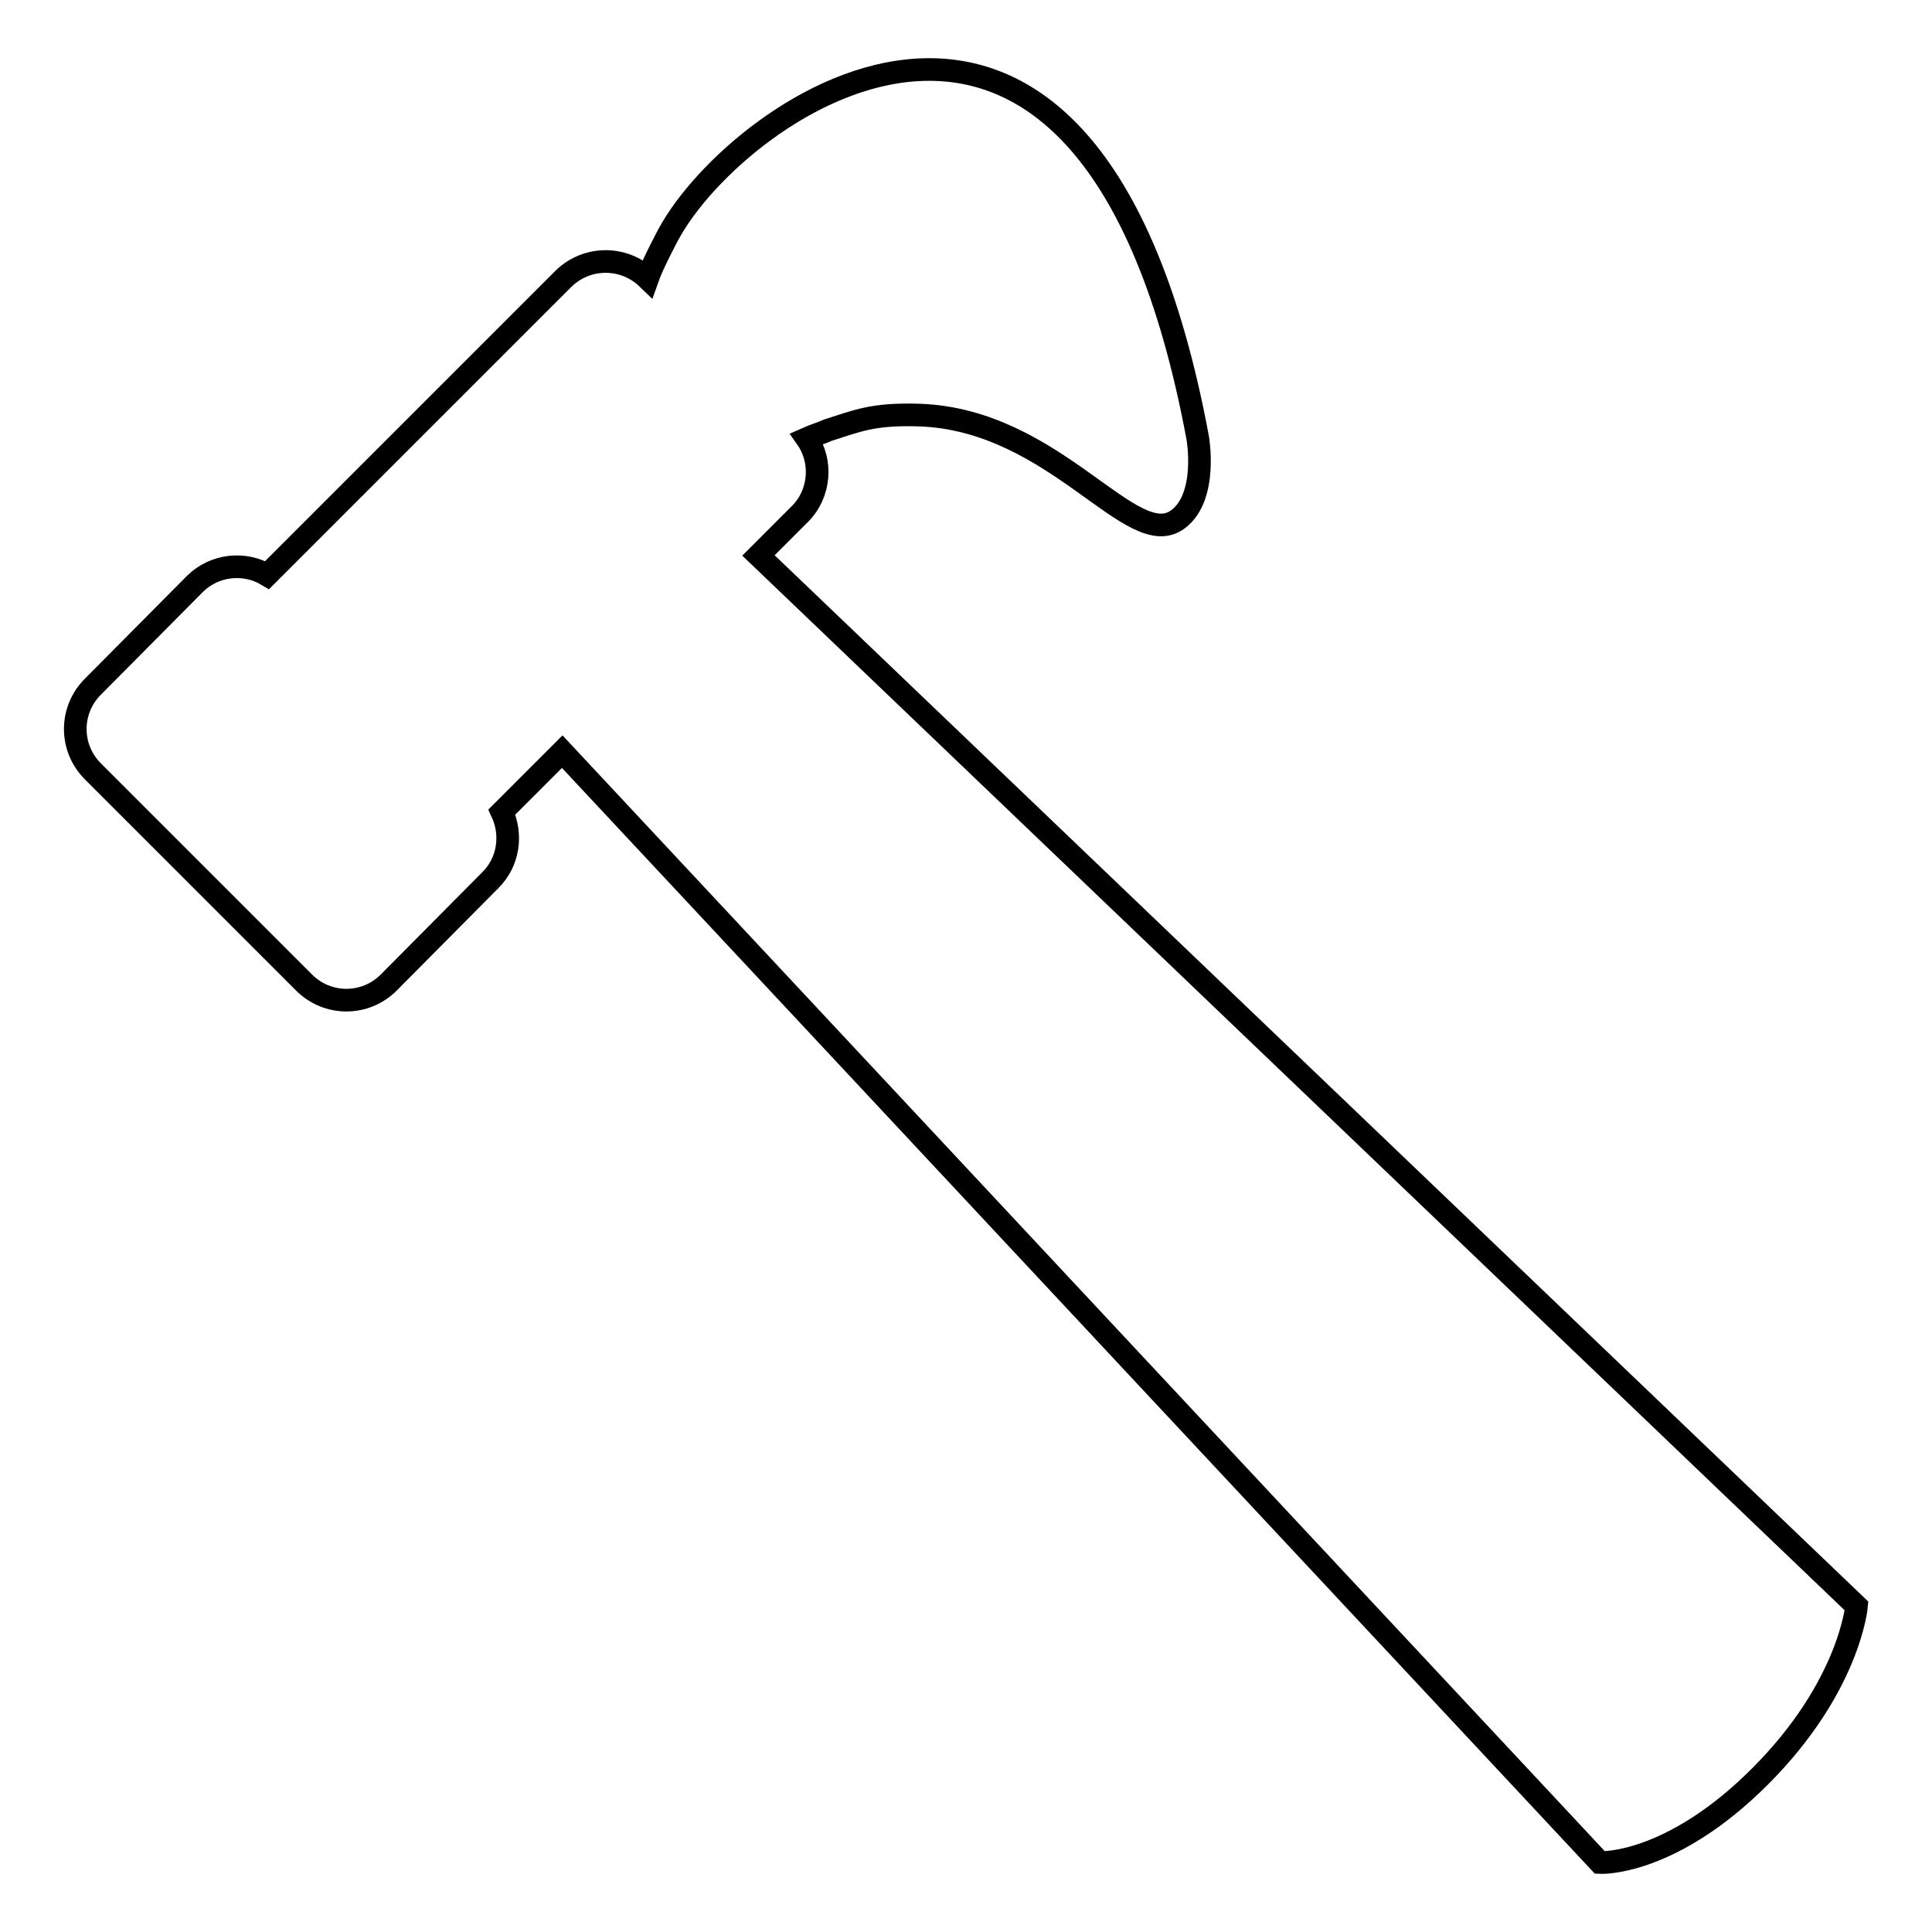 <?xml version="1.0" encoding="utf-8"?>
<!-- Svg Vector Icons : http://www.onlinewebfonts.com/icon -->
<!DOCTYPE svg PUBLIC "-//W3C//DTD SVG 1.1//EN" "http://www.w3.org/Graphics/SVG/1.1/DTD/svg11.dtd">
<svg version="1.1" xmlns="http://www.w3.org/2000/svg" xmlns:xlink="http://www.w3.org/1999/xlink" x="0px" y="0px" viewBox="0 0 256 256" enable-background="new 0 0 256 256" xml:space="preserve">
<g><g><g><path stroke-width="3" fill-opacity="0" stroke="#000000"  d="M100.5,73.6l5.5-5.5c2.7-2.7,3-7,0.9-10c0.9-0.4,1.9-0.7,2.8-1.1c3.8-1.2,5.9-2.2,12.1-2c18.1,0.6,28.2,18.4,34.3,13.8c4-3,2.6-10.8,2.6-10.8c-14.4-77.2-61-43.8-70.1-27c0,0-2.1,3.9-2.8,5.9c-3.1-3-8-3-11.1,0L35.4,76.2c-3-1.8-7-1.4-9.6,1.2L12.3,91c-3.1,3.1-3.1,8.1,0,11.2l28,28c3.1,3.1,8.1,3.1,11.2,0L65,116.6c2.4-2.4,2.9-6,1.5-9l8-8L212,246.8c0,0,9.3,0.5,21.2-11.4s12.8-22.6,12.8-22.6L100.5,73.6z"/></g><g></g><g></g><g></g><g></g><g></g><g></g><g></g><g></g><g></g><g></g><g></g><g></g><g></g><g></g><g></g></g></g>
</svg>
